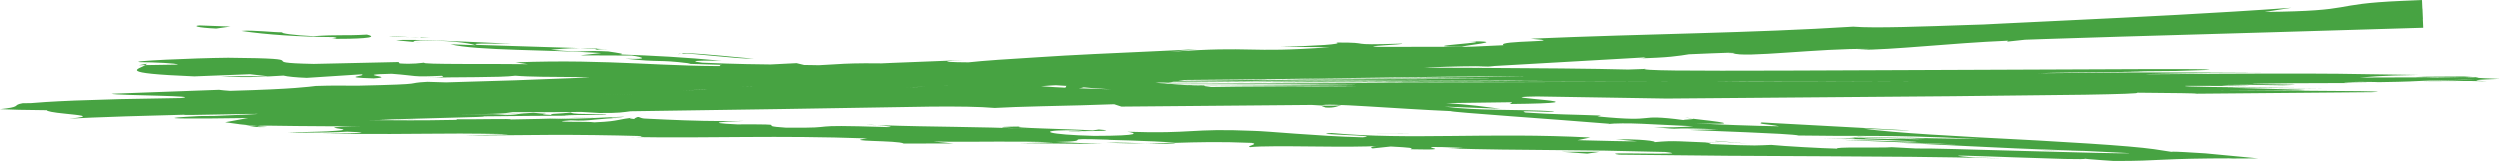 <?xml version="1.0" encoding="utf-8"?>
<!-- Generator: Adobe Illustrator 16.0.0, SVG Export Plug-In . SVG Version: 6.00 Build 0)  -->
<!DOCTYPE svg PUBLIC "-//W3C//DTD SVG 1.1//EN" "http://www.w3.org/Graphics/SVG/1.1/DTD/svg11.dtd">
<svg version="1.1" id="Camada_1" xmlns="http://www.w3.org/2000/svg" xmlns:xlink="http://www.w3.org/1999/xlink" x="0px" y="0px"
	 width="288.523px" height="18.575px" viewBox="0 0 288.523 18.575" enable-background="new 0 0 288.523 18.575"
	 xml:space="preserve">
<g>
	<path fill="#47a342" d="M23.057,2.936c-0.828,0.035-0.375,0.259,1.896,0.36l1.632-0.231L23.057,2.936z"/>
	<path fill="#47a342" d="M38.286,4.49c2.677,0.004,5.772-0.087,4.063-0.497c-2.662,0.154-3.293-0.018-6.163,0.185
		c-2.273-0.102-3.957-0.351-3.566-0.449c-0.808,0.035-3.522-0.29-4.757-0.158c2.938,0.438,6.681,0.68,10.604,0.71
		C39.3,4.404,38.48,4.44,38.286,4.49z"/>
	<path fill="#47a342" d="M239.151,17.407l0.726,0.006C239.2,17.393,239.015,17.394,239.151,17.407z"/>
	<path fill="#47a342" d="M123.379,15.184c1.05,0.011,1.487-0.016,1.541-0.043C123.946,15.145,123.146,15.15,123.379,15.184z"/>
	<path fill="#47a342" d="M99.877,14.401c0.504,0.018,0.928,0.031,1.386,0.047C100.734,14.409,100.202,14.381,99.877,14.401z"/>
	<path fill="#47a342" d="M239.151,17.407c-0.089-0.001-0.179-0.002-0.066,0.006l-6.421-0.211c4.127,0.174,4.72,0.168,6.588,0.217
		L239.151,17.407z"/>
	<path fill="#47a342" d="M68.927,5.582c-0.77-0.032-1.411-0.041-2-0.036c0.632,0.026,1.244,0.053,1.875,0.08
		C68.838,5.61,68.868,5.597,68.927,5.582z"/>
	<path fill="#47a342" d="M193.837,14.879l-0.615-0.039c-0.488,0.019-0.948,0.035-1.385,0.051L193.837,14.879z"/>
	<path fill="#47a342" d="M152.988,12.407c1.051,0.077,1.434-0.181,1.845-0.277c-0.603,0.078-1.382,0.086-2.307,0.051
		C152.507,12.232,152.64,12.305,152.988,12.407z"/>
	<path fill="#47a342" d="M79.28,7.362L77.969,7.32C78.311,7.331,78.884,7.35,79.28,7.362z"/>
	<path fill="#47a342" d="M210.336,15.958c-0.545-0.013-1.56-0.037-2.656-0.063C207.894,15.899,208.753,15.92,210.336,15.958z"/>
	<path fill="#47a342" d="M70.016,9.217C70.054,9.196,70,9.184,70.012,9.166C69.742,9.193,69.658,9.213,70.016,9.217z"/>
	<path fill="#47a342" d="M16.016,7.527l0.749-0.012c0.08-0.053,0.163-0.104,0.164-0.156L16.016,7.527z"/>
	<path fill="#47a342" d="M71.627,13.54c-0.012,0.002-0.018,0.002-0.028,0.004C72.104,13.521,71.952,13.524,71.627,13.54z"/>
	<path fill="#47a342" d="M169.311,4.775c4.48,0.074-7.266,0.608-0.521,0.622C168.157,5.313,174.89,4.719,169.311,4.775z"/>
	<path fill="#47a342" d="M70.129,5.692c0.627,0.038,1.267,0.077,1.907,0.115C71.169,5.745,70.583,5.71,70.129,5.692z"/>
	<path fill="#47a342" d="M168.789,5.397V5.4l0.695-0.001C169.197,5.398,169.035,5.398,168.789,5.397z"/>
	<path fill="#47a342" d="M94.321,11.936c-0.207-0.04-0.604-0.059-1.017-0.073C93.339,11.89,93.569,11.913,94.321,11.936z"/>
	<path fill="#47a342" d="M52.728,13.772c-0.012,0,0.103-0.036,0.114-0.035C52.486,13.756,52.553,13.767,52.728,13.772z"/>
	<path fill="#47a342" d="M132.605,9.651c0.994-0.028,1.333-0.006,2.688-0.11c-0.126-0.004-0.251-0.008-0.413-0.014
		C134.39,9.59,133.738,9.64,132.605,9.651z"/>
	<path fill="#47a342" d="M172.477,7.684c-0.214-0.006-0.493-0.014-0.739-0.02c-0.395,0.023-0.854,0.052-1.263,0.077L172.477,7.684z"
		/>
	<path fill="#47a342" d="M128.173,9.401c5.979-0.086,9.729-0.141,12.683-0.183c-2.257,0.029-7.791,0.101-11.306,0.146
		C127.338,9.393,126.745,9.402,128.173,9.401z"/>
	<path fill="#47a342" d="M68.938,5.74c0.237-0.056,0.58-0.07,1.191-0.048c-0.457-0.022-0.898-0.045-1.326-0.066
		C68.685,5.66,68.657,5.698,68.938,5.74z"/>
	<path fill="#47a342" d="M134.117,7.356l6.338-0.271C138.684,7.161,136.38,7.26,134.117,7.356z"/>
	<path fill="#47a342" d="M104.611,10.187l0.229-0.036C104.833,10.144,104.788,10.152,104.611,10.187z"/>
	<path fill="#47a342" d="M159.251,6.117c1.136,0.043,2.336,0.042,3.577,0.019c0.261-0.035,0.559-0.067,0.73-0.108L159.251,6.117z"/>
	<path fill="#47a342" d="M141.003,9.217c-0.145,0.002-0.147,0.002-0.147,0.002S140.859,9.219,141.003,9.217z"/>
	<path fill="#47a342" d="M105.611,9.689c22.433-0.65,11.815-0.343,16.639-0.482c1.431-0.019,1.775-0.013,1.29,0.009
		c-2.148,0.063-2.982,0.088-3.391,0.1c-2.335,0.062,0.236-0.006-10.748,0.282c3.583-0.074,6.752-0.14,9.693-0.2
		c2.804-0.044,5.387-0.085,7.934-0.126c-2.063,0.042-0.075,0.002-6.253,0.125c6.43-0.111,7.979-0.106,9.779-0.109
		c5.334-0.05,10.807-0.101,14.891-0.138c-2.516,0.038-3.785,0.057-4.441,0.067c21.34-0.302,20.562-0.291,25.835-0.365
		c2.776-0.018,5.354-0.034,7.498-0.048c2.304-0.015,2.842-0.008-3.475,0.078c-6.946,0.068-7.541,0.074-10.812,0.106l7.612-0.063
		c-11.604,0.129-21.572,0.239-22.729,0.252c3.602-0.028,7.4-0.059,11.172-0.089c4.01-0.026,7.989-0.053,11.698-0.077
		c3.091-0.016,4.889-0.016,3.742,0.011c-21.104,0.224-12.373,0.046-27.981,0.262c1.52-0.032,3.036-0.065,2.219-0.07l2.542-0.033
		c-0.813,0.011-1.568,0.021-2.034,0.027c-9.182,0.117-9.657,0.123-10.874,0.139c-1.438,0.017-1.248,0.012-1.313,0.01
		c-6.003,0.072-2.038,0.024-13.55,0.164c-0.544,0.007-1.445,0.018-2.424,0.03c-1.099,0.019-1.014,0.021-0.212,0.015
		c1.438-0.012,2.642-0.022,3.843-0.032c1.279-0.01,2.558-0.02,4.087-0.03c0.928-0.005,1.204-0.002-0.075,0.016
		c35.014-0.311-2.479,0.022,32.534-0.289c7.351-0.044,7.896-0.03,4.473,0.008c-7.728,0.07-13.008,0.118-17.813,0.162
		c-5.63,0.046-10.684,0.087-17.468,0.143c-3.082,0.026-2.222,0.021,7.368-0.04c11.478-0.072,19.525-0.123,32.491-0.205
		c2.671-0.014,5.849-0.029,9.979-0.05c1.534-0.004,0.928,0.009-3.188,0.043L140.376,9.49c13.99-0.068,17.992-0.088,22.167-0.107
		c3.269-0.016,6.592-0.031,11.965-0.057c2.14-0.007,1.859,0.004-3.201,0.04c-4.909,0.021-13.944,0.058-17.918,0.074
		c-6.38,0.041-8.401,0.054-7.627,0.052c3.892-0.018,6.414-0.03,8.729-0.041c5.113-0.022,9.232-0.04,22.444-0.099l-32.209,0.163
		c14.941-0.03,31.384-0.063,47.936-0.096l0.084,0.001c-1.245,0.004-2.861,0.009-4.93,0.016c-10.318,0.034-2.031,0.007-26.99,0.089
		c-0.083,0.001-1.542,0.006-3.367,0.013c7.8-0.01,3.896,0.027-3.769,0.063c-9.985,0.031-19.89,0.062-28.99,0.091l24.765-0.008
		c-9.461,0.007-6.305,0.005-16.555,0.012c-5.207,0.008-1.237,0.006,5.14,0.004c4.691-0.002-0.935,0,19.829-0.005
		c-16.938,0.009-11.359,0.006-22.11,0.011c3.632,0.009,8.032,0.018,12.83,0.028c2.273,0.017,4.735,0.033,7.208,0.051
		c2.175,0.037-1.749,0.078-13.31,0.062l-5.002-0.026c-2.247-0.001-1.487,0.008,0.592,0.021c3.339,0.021,6.14,0.037,8.833,0.055
		c2.725,0.02,5.34,0.038,8.277,0.061c1.754,0.017,2.024,0.028-0.358,0.027c-0.923-0.002-2.036-0.005-3.231-0.008l-2.431-0.021
		c-2.038,0.012-4.13,0.023-6.219,0.037c-1.273,0.018-2.545,0.034-3.779,0.051c-1.934,0.006-3.809,0.011-5.573,0.016
		c-2.358-0.012-5.273-0.041-8.621-0.111c5.313,0.146,2.758,0.131,1.37,0.121c-1.477-0.008-2.107-0.006,1.883,0.24
		c-1.921-0.063-3.225-0.104-4.268-0.137c-0.875-0.045-1.532-0.079-2.271-0.117c-0.431-0.028-0.906-0.061-1.605-0.106
		c-0.465-0.036-0.885-0.075-1.057-0.122c-0.032-0.006-0.018,0.014-0.057,0.049c-0.603,0.054-1.17,0.104-1.76,0.155
		c-1.268,0.118-2.628,0.249-4.578,0.304l-0.099-0.308l-5.29,0.388c0,0-0.706-0.084-1.411-0.166
		c-0.177-0.021-0.354-0.043-0.519-0.063c-0.083-0.01-0.162-0.02-0.238-0.027c-0.069-0.01-0.025-0.02-0.04-0.027
		c-0.004-0.034,0.014-0.059,0.014-0.059s0.007,0.021-0.052,0.04c-0.052,0.021-0.168,0.042-0.168,0.042
		c0.001,0.01-0.047,0.044-0.052,0.088c-0.014,0.043,0.013,0.096-0.061,0.141c-0.373,0.039-0.861,0.05-1.179,0.037
		c-0.323-0.012-0.462-0.047-0.313-0.094c0.236-0.094,1.839-0.242,2.862-0.332c0,0-0.544,0.07-1.878,0.152
		c-1.65,0.085-3.301,0.17-3.301,0.17c0.409-0.023,3.242-0.184,5.501-0.313c-1.487,0.097-2.029,0.123-1.765,0.107
		c1.467-0.081,1.848-0.104,2.192-0.122c0.439-0.022,0.804-0.042,2.422-0.129c0.396-0.019,0.276-0.004-1.454,0.091
		c-4.65,0.23-5.68,0.281-6.527,0.324c3.516-0.188,5.089-0.24,4.073-0.197c-0.859,0.022-1.691,0.047-2.463,0.068l8.459-0.314
		c0.465-0.033-1.043,0.011-3.371,0.07c-2.062,0.047-4.181,0.096-6.313,0.145c-21.427,0.625-12.029,0.352-29.542,0.861l18.703-0.553
		c-13.935,0.398,6.084-0.174-22.438,0.643c23.895-0.689,14.81-0.429,28.542-0.824l-8.331,0.215
		c4.419-0.122,12.744-0.354,17.455-0.484c-6.502,0.182-1.809,0.042,2.182-0.068c3.898-0.111,7.104-0.194-5.396,0.133l6.77-0.18
		c-0.487,0.01-0.923,0.02-1.173,0.024c-1.297,0.026-2.325,0.047-3.324,0.067c-1.208,0.022-2.146,0.037-1.95,0.023
		c-1.248,0.026-14.143,0.299-24.398,0.514c6.673-0.176,14.081-0.371,22.122-0.584c-20.172,0.263-6.285,0.082-15.372,0.199
		c0.691-0.012,6.604-0.117,10.968-0.195c3.854-0.052,1.811-0.024,7.028-0.095c0.072-0.007,0.146-0.013,0.114-0.015
		c0.448-0.035,0.726-0.061,0.646-0.092c-0.029-0.033-0.528-0.066-0.412-0.167c-2.915,0.01-4.863,0.041-6.54,0.02
		c0.128-0.026,1.501-0.054,3.032-0.066c2.912,0.001,3.942,0.002,4.468,0.002l0.321,0.014c-0.651-0.07,1.344-0.15,3.608-0.195
		c2.313-0.048,4.86-0.06,6.6-0.044c1.186,0.02,2.342,0.037,3.415,0.055l0.466-0.012c0.425-0.017,0.844-0.032,1.258-0.049
		c0.828-0.038,1.637-0.076,2.424-0.112c1.573-0.083,3.057-0.183,4.43-0.303l-0.615,0.051l11.397-0.728
		c5.25-0.162-3.141,0.316,0.75,0.322c12.289-0.911,19.445-0.703,29.569-1.387c7.874,0.446,27.834-1.148,38.44-1.083l-0.618-0.153
		c2.73-0.282,3.314-0.028,5.334-0.067c-0.293-0.127-2.977-0.043-1.278-0.206c22.433-1.091,46.279-1.591,69.334-2.323
		c-0.048-1.081-0.097-2.162-0.143-3.2c-0.775,0.033-1.538,0.065-2.299,0.097c-8.689,0.381-4.885,1.163-15.859,1.278l3.094-0.482
		c-17.517,1.26-35.856,1.753-53.004,2.936c1.019-0.127,1.043-0.228,2.718-0.309c-1.818-0.03-5.17,0.132-8.074,0.326
		c-1.451,0.098-2.791,0.203-3.771,0.297c-0.98,0.094-1.602,0.175-1.614,0.225c-2.674,0.109-0.628-0.146-2.279-0.164
		c-3.645,0.037-9.113,0.756-11.059,0.612c-0.33-0.022,1.019-0.128,1.683-0.18c-2.363,0.233-11.042,0.515-8.759,0.68
		c-6.45,0.186-12.32,0.73-17.466,0.82c-3.336,0.475-11.037,0.395-12.079,0.885c0.438-0.475-11.313,0.192-15.377,0.605
		c1.356-0.204-3.549,0.033-1.962-0.235c-4.646,0.236-8.904,0.529-8.082,0.722C116.739,8,108.136,9.402,103.279,8.947
		c-6.898,0.446-13.542,0.876-20.01,1.296c-3.33,0.202-6.616,0.401-9.867,0.601c-4.78,0.267-9.512,0.53-14.209,0.791
		c-1.125-0.171,4.597-0.464,10.099-0.748c1.381-0.073,2.749-0.146,4.018-0.214c0.888-0.057,1.707-0.108,2.396-0.153
		c1.176-0.093,1.902-0.192,1.764-0.304c-7.991,0.515-14.444,0.93-20.775,1.337c-6.344,0.416-11.709,0.759-19.597,1.136
		c-0.438,0.046-0.984,0.104-1.549,0.163c-1.087,0.082-1.452,0.047-1.778-0.021c-0.309-0.068-0.608-0.17-1.047-0.213
		c-0.217,0.276-1.563,0.526-2.853,0.771c-1.324,0.244-2.62,0.482-3.89,0.718c1.07,0.158,2.149,0.312,3.792,0.435
		c-0.262,0.011-0.949-0.031-1.446-0.078c0.809,0.099,1.113,0.268,2.524,0.183l-1.176-0.077c0.122-0.063,0.517-0.074,1.286-0.07
		c0.674,0.01,1.906,0.024,3.262,0.043c2.671,0.035,6.437,0.049,7.515,0.01c-1.938,0.048-2.704,0.085-3.014,0.128
		c-0.298,0.041-0.096,0.086,0.193,0.132c0.581,0.093,1.544,0.191-0.65,0.311c-0.134,0.024-0.641,0.047-1.43,0.07
		c-0.44,0.012-1.611,0.044-3.603,0.098c0.35,0.01,0.724,0.02,1.065,0.026c2.405-0.007,4.758-0.043,5.772-0.123
		c1.25,0.042,1.888,0.083,1.565,0.122c-0.33,0.038-1.604,0.075-4.383,0.104c6.996,0.068,9.748,0.035,12.155,0.011
		c2.4-0.025,4.367-0.044,9.314,0.047c-0.67,0.087-2.999,0.084-5.054,0.164c3.147-0.024,6.304-0.05,9.981-0.078
		c3.243-0.005,6.43,0.024,10.531,0.14c-0.515,0.051,0.483,0.146-2.122,0.1c1.482,0.016,2.909,0.031,4.298,0.046
		c1.142,0,2.249-0.001,3.338-0.001c2.181-0.014,4.284-0.027,6.418-0.041c4.269-0.026,8.654-0.021,13.991,0.165
		c-3.157,0.376,3.631,0.207,4.19,0.59l5.745-0.009l-2.304-0.223c5.031,0.096,9.48-0.098,13.803,0.103l-3.739,0.087l9.427,0.097
		l-5.332-0.235c5.093-0.103-0.537-0.481,6.157-0.26c-1.361,0.014,5.031,0.094,7.648,0.36c0,0-0.017,0.001-0.018,0.001
		c2.491-0.075,5.053-0.154,8.771,0.004c0.963,0.137-0.786,0.398-0.158,0.49c2.46-0.27,11.782,0.122,14.896-0.155
		c-1.038,0.062-1.096,0.255-0.755,0.302l2.064-0.218c2.329,0.123,2.669,0.168,2.288,0.317c7.007,0.171-2.22-0.514,6.097-0.161
		c-0.653,0.009-0.342,0.053-1.703,0.065c4.177,0.129,8.213,0.16,12.165,0.191c1.977,0.021,3.93,0.041,5.87,0.063
		c2.343,0.052,4.669,0.104,6.987,0.156c0.979,0.11,0.98,0.163,0.375,0.184c-0.6,0.021-1.768,0.01-2.929-0.004
		c-0.584-0.006-1.164-0.012-1.678-0.017c-0.492,0.001-0.921,0.003-1.224,0.003c-0.441,0.017-0.519,0.057,0.13,0.146
		c4.106,0.041,8.289,0.083,12.498,0.125c3.717,0.02,7.458,0.038,11.185,0.057c3.379,0.022,6.744,0.044,10.062,0.066
		c3.324,0.033,6.714,0.087,10.708,0.18l-3.451-0.104c-4.189-0.338-0.874-0.215,4.499-0.02c1.838,0.059,3.856,0.123,5.917,0.189
		c1.582,0.035,2.492,0.029,2.324-0.04c-0.274,0.041,4.311,0.343,3.399,0.271c2.8,0.012,4.054-0.076,5.812-0.152
		c1.722-0.08,3.972-0.146,7.878-0.149l-0.563,0.024c0.979-0.006,2.169-0.012,3.46-0.02c-2.055-0.195-4.363-0.416-6.095-0.58
		c-1.677-0.091-3.444-0.238-3.93-0.177c-0.668-0.103-1.327-0.204-1.979-0.304c-0.753-0.103-1.703-0.207-2.962-0.314
		c-1.253-0.109-2.813-0.223-4.617-0.339c-1.985-0.12-3.953-0.239-5.903-0.356c-4.804-0.248-9.005-0.468-12.318-0.681
		c-3.341-0.214-5.794-0.42-7.801-0.682c1.338,0.063,2.933,0.137,3.928,0.183c1.217,0.045,1.979,0.063,1.092,0.008l-16.716-0.906
		c-0.264,0.101-0.093,0.146,0.354,0.201c0.431,0.057,1.172,0.123,1.664,0.244c-1.477-0.021-3.263-0.072-4.963-0.134
		c-1.708-0.062-3.339-0.136-4.721-0.221c2.924,0.104,3.707,0.06,3.195-0.063c-0.477-0.119-2.279-0.316-3.459-0.455
		c0.177,0.082-1.055,0.086-1.092,0.154c-1.336-0.186-2.347-0.271-2.977-0.289c-0.646-0.02-0.987,0.021-1.385,0.063
		c-0.807,0.084-1.757,0.176-5.563-0.197l0.419-0.096c-2.903-0.117-5.585-0.123-8.711-0.351c-1.278-0.348,3.095,0.065,3.308-0.142
		c-4.393-0.256-8.696-0.029-12.656-0.541c1.869,0.072,4.555,0.175,6.424,0.246c-4.31-0.58-4.815-0.531-8.029-0.779l0.315,0.025
		l-7.428-0.601l1.89,0.201c-5.539,0.356-11.2-0.563-18.631-0.563c7.222,0.013,1.203-0.178,1.774-0.444
		c-1.886-0.201-4.755-0.474-3.931-0.507c-3.514,0.026-5.829-0.553-10.791-0.501c-0.214-0.111-3.742-0.241-2.938-0.437
		c-4.555-0.204,1.064,0.235,0.676,0.334c-7.033-0.101-16.46-1.421-26.574-1.587c-8.711-0.35-10.339-0.12-18.42-0.455
		c-2.716-0.324,2.252-0.217,2.252-0.217c-4.386-0.415-7.694-0.593-11.843-0.736c0.844-0.033-0.015-0.159-1.271-0.346
		c-3.324-0.18-2.244,0.217-6.617-0.197c0.758-0.063,1.732-0.177,3.343-0.186c-3.924-0.123-7.801-0.245-11.862-0.372
		C54,4.938,57.529,5.067,58.964,5.045C54.402,4.84,47.148,4.47,45.724,4.651l2.919,0.276c-1.663-0.09-0.842-0.283,0.387-0.257
		c3.919,0.03,5.628,0.44,5.843,0.552L51.98,5.107c2.932,0.754,11.604,0.624,17.414,1.016l-2.448,0.266l5.983,0.023
		c1.26,0.187,2.114,0.473-0.76,0.357c4.154,0.462,3.698,0.08,7.265,0.529c0.394,0.061,0.212,0.069-0.154,0.063l4.079,0.127
		c-0.803,0.038,0.659,0.335-1.838,0.121c7.293,0.69,11.806,0.416,14.536,0.9l-0.612-0.012c10.149,0.485,0.999-0.245,8.629-0.133
		l5.07,1.067l1.017-0.243c1.046,0.076,3.113,0.227,2.724,0.325c3.906,0.031-0.656-0.174,1.616-0.231
		c5.018,0.59,13.892,0.729,14.995,1.283c1.821-0.12-4.805-0.477,0.582-0.307c1.501,0.617,6.221,0.295,10.805,0.818
		c-1.43,0.182-5.778-0.229-1.19,0.295c2.805-0.283,8.95,0.652,12.836,0.806c0.205-0.353,8.447,0.37,14.965,0.649
		c-0.42,0.098,12.238,0.957,18.287,1.461l-0.183,0.051c0.149-0.037,0.377-0.063,0.671-0.077c0.268-0.007,0.592-0.017,0.965-0.024
		c0.579-0.011,1.373,0.01,2.266,0.047c1.864,0.09,4.074,0.197,5.938,0.288c-1.585,0.122-2.757,0.138-4.56,0.124l2.347,0.143
		c1.396-0.03,2.751-0.01,5.075,0.093l-3.369,0.065c2.167,0.088,4.35,0.176,6.688,0.27c1.232,0.059,2.508,0.12,3.842,0.184
		c1.112,0.065,1.973,0.135,2.104,0.188c0.729,0.007,1.766,0.017,4.257,0.041c1.445,0.002,3.209,0.005,4.195,0.006
		c2.901,0.012,6.13,0.054,12.5,0.36c-2.74-0.029-7.968-0.115-10.953-0.242c0.668,0.027,1.982,0.082,3.414,0.142
		c0.711,0.034,1.247,0.067,1.179,0.086c-1.403-0.047-2.81-0.094-3.299-0.122l-4.628-0.135c0.068,0.025,0.332,0.046,0.73,0.063
		c1.63,0.076,5.467,0.129,6.924,0.236c-4.877-0.104-1.914,0.022-6.217-0.086c-0.479-0.02-0.36-0.033-0.483-0.054
		c-0.117-0.021-0.476-0.048-1.743-0.088c0.636,0.058,0.834,0.106,0.354,0.131c-0.471,0.022-1.633,0.019-3.455-0.021
		c3.047,0.075,7.47,0.194,9.787,0.313c2.205,0.129,0.66,0.093-1.59,0.026c-2.258-0.063-5.091-0.15-5.959-0.153
		c1.017,0.044,2.851,0.121,4.451,0.188c4.423,0.166,7.864,0.297,8.491,0.319c1.07,0.067-3.858-0.099-6.541-0.185
		c1.654,0.08,5.514,0.271,8.494,0.418c2.238,0.104,4.146,0.193,5.147,0.242c4.013,0.154,1.726,0.065,7.354,0.283l0.347,0.002
		c0.274,0.012,0.597,0.027,0.935,0.043c-0.02,0,0,0-0.02,0h0.02c1.482,0.072,2.977,0.146,4.489,0.221
		c0.032,0.021-0.366,0.024-1.061,0.019c-0.942-0.017-1.892-0.034-2.843-0.051c-2.728-0.071-5.471-0.144-8.208-0.215
		c-2.644-0.073-5.281-0.146-7.891-0.218c-2.206-0.057-3.815-0.088-4.603-0.071l-2.824-0.149c-0.363,0.055-2.483,0.031-4.026,0.037
		c-1.417,0.003-2.453,0.027-2.26,0.131c-0.727-0.014-2.373-0.088-3.91-0.175c-1.551-0.087-2.997-0.188-3.709-0.259
		c-0.851,0.021-1.067,0.064-1.909,0.066c-0.813,0.002-2.379-0.039-5.322-0.174c0.646-0.074-0.096-0.126-0.309-0.143
		c-0.235-0.018-0.124-0.004,1.838,0.044c-2.144-0.093-3.458-0.147-4.813-0.206c-1.119-0.036-1.648-0.018-2.935,0.095
		c0.087-0.125-0.922-0.223-1.777-0.276c-0.446-0.026-0.897-0.043-1.321-0.051c-0.513,0.002-1.005,0.004-1.373,0.006
		c0,0,0.212,0.015,0.526,0.037c0.196,0.021,0.459,0.047,0.722,0.074c0.619,0.057,1.238,0.112,1.238,0.112
		c-0.435-0.001-0.855-0.003-1.268-0.005c-0.532-0.01-1.054-0.018-1.564-0.026c-1.382-0.032-2.722-0.065-4.072-0.098l1.468-0.308
		c-11.638-0.611-21.013,0.315-29.863-0.52c-3.084,0.178,6.322,0.275,3.563,0.499c-5.354-0.14-10.927-0.718-12.604-0.747
		c-7.333-0.314-6.854,0.364-14.53,0.102c0.98,0.137,1.902,0.471-3.838,0.479c-5.358-0.14-6.579-0.615-3.194-0.649
		c1.286,0.014,1.906,0.063,1.852,0.102c1.731-0.014,4.006-0.023,1.886-0.189l-0.697,0.106c-2.656-0.169-10.03-0.287-8.297-0.451
		c-4.051,0.042-1.733,0.164,1.266,0.278c-6.872-0.293-10.741-0.195-17.813-0.438c1.122,0.086,2.156,0.243,1.037,0.223
		c-10.376-0.332-4.573,0.145-11.607,0.07c-3.991-0.252,1.439-0.406-5.642-0.38c-4.322-0.2-0.91-0.332,0.811-0.397
		c-3.228,0.058-6.239-0.033-8.905-0.152c-0.666-0.031-1.312-0.063-1.933-0.092l-0.461-0.023l-0.227-0.012
		c-0.08-0.004-0.049-0.006-0.079-0.01l-0.162-0.031c-0.193-0.042-0.281-0.075-0.381-0.087c0,0,0.156-0.021,0.312-0.044
		c0.134-0.021,0.212-0.043,0.212-0.043c-0.212,0.054-0.47,0.047-0.646,0.043c0,0.001-0.175,0.057-0.271,0.113
		c-0.104,0.059-0.13,0.116-0.13,0.116c-0.399-0.049-0.762-0.056-0.264-0.146c-0.574,0.066-1.07,0.156-1.55,0.255
		c-0.524,0.097-1.01,0.2-2.792,0.274c-0.324-0.065-1.57-0.056-2.646-0.065c-1.049-0.011-1.792-0.04-0.084-0.168
		c0.602,0.038,1.15,0.041,1.571,0.022c0.429-0.019,0.781-0.057,1.198-0.099c0.803-0.084,1.993-0.183,2.919-0.19
		c-0.587,0.027-1.04,0.019-0.983-0.022c0.328-0.021,0.476-0.028,1.068-0.063c0.611-0.078,0.602-0.076-0.149-0.045
		c-1.447,0.064-2.154,0.096-3.429,0.151c-1.618,0.065-3.479,0.119-4.603,0.097c1.782-0.07,1.404-0.056,4.021-0.158
		c0.885-0.041,1.318-0.063,0.813-0.055c0.458,0.012-5.032,0.206-9.401,0.266c0.303-0.063-0.766-0.058-2.301-0.043
		c-1.497,0.015-3.352,0.037-3.853,0.021c-0.037-0.001-0.021,0.063,0.017,0.065c-2.462,0.045-4.016,0.056-5.433,0.054
		c-1.27-0.007-2.87-0.015-4.732-0.024c3.846-0.068,4.811-0.01,5.715-0.055c-2.793,0.029-4.084,0.025-4.426,0.006
		c2.5-0.068,5.192-0.145,8.036-0.225c2.746-0.07,4.512-0.118,3.796-0.161c5.038-0.048,5.232-0.05,5.544-0.052
		c0.3-0.002,0.213-0.002,4.49-0.027c-1.188-0.029-0.273-0.061,0.804-0.072c0.998-0.008,1.866-0.015,3.078-0.023
		c0.382-0.008,0.461-0.021,0.238-0.055c-2.142-0.041-2.469-0.047-3.059-0.058c-0.471-0.021-0.752-0.052-0.941-0.158
		c-0.528,0.058-1.057,0.116-2.066,0.166c-0.167,0.043-0.234,0.081-0.201,0.113c-0.785-0.038-1.347-0.087-0.541-0.126
		c-0.592-0.036-1.088-0.076-1.488-0.121c-0.474,0.021-0.841,0.049-1.122,0.074c-0.96,0.087-0.756,0.158-2.104,0.193
		c-0.954-0.051-1.016-0.08-1.544-0.089c-0.449,0.002-1.19,0.005-3.769,0.019c3.704-0.047,4.669-0.092,5.322-0.16
		c0.506-0.055,0.778-0.122,1.543-0.188c0.743-0.065,1.989-0.13,3.855-0.146l5.428,0.323c1.284,0.004,1.844-0.011,2.324-0.049
		c0.468-0.035,0.847-0.097,1.434-0.171c0.333-0.038,0.671-0.077,1.021-0.116l0.304-0.031c0.249-0.018,0.5-0.034,0.753-0.051
		c0.52-0.035,1.049-0.068,1.589-0.104c2.158-0.134,4.485-0.257,7.074-0.347l-3.331,0.062c1.377-0.303,6.388-0.348,9.734-0.608
		c-0.303,0.213,1.797,0.183,3.232,0.233c-0.182-0.138,7.575-0.36,8.495-0.8l4.631,0.031c8.361-0.305,9.509-1.031,17.544-1.36
		c-2.409,0.334,1.248,0.294-4.124,0.712c2.683-0.13,5.096-0.213,5.13-0.352c1.573,0.046,7.425-0.633,9.898-0.566
		c1.126-0.143,1.486-0.367,4.496-0.499c0.331,0.023-0.007,0.098-0.007,0.098c0.007-0.098,4.707-0.365,2.064-0.453
		c8.29,0.208,23.086-1.184,30.304-1.009c5.853-0.335,12.899-0.738,18.211-1.042c-0.339,0.075-0.013,0.099-1.02,0.128
		c7.338-0.178,4.479-0.788,12.827-0.994c4.277,0.108-4.419,0.391-1.756,0.38c1.188,0.592,10.06-0.585,15.689-0.482l-1.356,0.105
		c4.301,0.009,10.455-0.762,17.467-1.062c0,0-0.338,0.074-0.037,0.101c4.777-0.567,13.847-1.124,20.585-1.549
		c-2.087,0.357-3.057,0.286-1.764,0.48c3.021-0.186-0.906-0.37,5.122-0.74c1.97,0.042,6.328-0.051,6.919,0.196l-5.69,0.295
		c2.933,0.213,7.366-0.375,10.366-0.461l-0.375,0.175c6.574-0.362,8.249-0.678,12.702-0.998l-0.053-1.194
		c-1.443,0.09-3.189,0.177-5.497,0.261l0.974,0.08c-5.108,0.591-4.305-0.05-9.405,0.44l-1.563-0.333
		c-3.377,0.228-11.829,0.847-17.892,1.159c3.425-0.427,10.515-0.855,14.898-1.202c-3.354,0.129-11.391,0.477-13.13,0.74
		c1.351-0.091,3.048-0.255,4.386-0.246c-4.102,0.472-9.506,0.837-16.186,1.093c1.154-0.812-17.417,0.492-22.286,0.089
		c-11.806,0.748-23.444,0.802-37.209,1.389c4.905,0.403-4.018,0.175-3.148,0.753c-3.205,0.165-4.429,0.203-4.717,0.175l-9.729,0.018
		c-2.312-0.088,3.043-0.255,2.742-0.38c-7.021,0.229-2.954-0.144-7.605-0.123c0.961,0.181-2.43,0.409-6.435,0.483l5.646,0.06
		c-9.798,0.711-8.5-0.179-18.377,0.532l3.119-0.315c-2.534,0.156-7.215,0.34-11.881,0.569c-2.333,0.115-4.661,0.241-6.718,0.383
		c-1.58,0.102-3.056,0.196-4.376,0.282c-1.415,0.1-2.572,0.197-3.41,0.291c-1.589-0.008-4.38-0.065-0.505-0.262
		c-5.496,0.197-11.243,0.447-16.617,0.699c-5.004,0.25-10.075,0.5-15.017,0.744c-4.608,0.219-9.096,0.432-13.278,0.63
		c-4.429,0.187-9.066,0.35-14.873,0.502l-2.15-0.064c-1.458,0.078-1.362,0.146-1.889,0.212c-0.551,0.067-1.693,0.135-6.207,0.236
		c-1.553,0-2.687-0.043-4.789,0.03c-0.324,0.039-1.026,0.132-2.412,0.234c-1.414,0.104-3.509,0.217-7.487,0.329
		c0,0-0.352-0.028-0.704-0.056c-0.286-0.031-0.571-0.063-0.571-0.063c-4.536,0.166-8.656,0.317-12.413,0.455
		c0.185,0.108,3.275,0.164,5.517,0.229c2.313,0.065,3.789,0.14,2.505,0.264c-0.499,0.011-2.79,0.052-7.068,0.127
		c-1.322,0.042-3.152,0.101-5.188,0.164c-2.781,0.112-4.226,0.226-5.098,0.3l-0.9,0.006c-0.747,0.133-0.641,0.244-0.849,0.353
		C1.604,12.375,1.142,12.482,0,12.6c1.147,0.061,3.027,0.095,5.409,0.119c-0.046,0.109,0.696,0.264,2.14,0.404
		c0.683,0.073,1.5,0.146,1.861,0.23c0.345,0.087,0.218,0.188-1.431,0.34c1.137-0.07,3.786-0.173,6.542-0.265
		c1.458-0.041,4.159-0.116,6.86-0.192c-0.933,0.077,2.382,0.002,4.504-0.037c4.273-0.09,6.313-0.113-1.137,0.18l-1.717,0.014
		c-4.948,0.259-2.938,0.307,1.396,0.277c5.033-0.059,10.729-0.125,15.721-0.184l14.445-0.703c0.642,0.185,6.261,0.194,13.165,0.131
		c7.363-0.107,15.026-0.222,22.343-0.328c6.27-0.104,12.241-0.2,17.36-0.283c3.063-0.027,5.618,0.005,7.332,0.156
		c0.756-0.035,1.558-0.07,2.381-0.107c1.009-0.029,2.044-0.061,3.079-0.09c3.048-0.069,6.009-0.139,8.329-0.232l0.84,0.273
		c8.415-0.074,14.724-0.131,21.528-0.189c6.529-0.088,13.535-0.183,23.519-0.316c0,0,0.016,0.051-0.055,0.103
		c-0.063,0.052-0.211,0.104-0.211,0.104c3.175-0.034,4.725-0.103,5.179-0.184c0.464-0.082-0.143-0.178-1.019-0.271
		c-0.871-0.094-2.011-0.186-2.507-0.26c-0.486-0.074-0.353-0.131,1.54-0.158l14.949,0.242c10.995-0.09,22.059-0.181,33.087-0.271
		c5.066-0.058,10.125-0.114,15.165-0.171c3.964-0.067,6.477-0.146,6.021-0.236c2.926,0.026,8.706,0.078,6.341,0.124
		c4.686-0.041,12.941-0.114,20.76-0.183c1.063-0.036,1.078-0.076-1.313-0.117c-11.228-0.085-12.253-0.093-16.144-0.122
		c0.489,0,3.575,0.007,8.905,0.019c1.247-0.014,1.003-0.041,0.089-0.074c-2.705-0.073-5.963-0.161-8.219-0.223l11.381,0.077
		c-6.173-0.075-9.362-0.114-13.155-0.159c-2.421-0.039-3.322-0.072-3.017-0.129c3.409,0.006,4.143,0.008,4.667,0.008
		c1.396,0.011,2.133,0.023,0.317,0.032c3.938-0.024,2.085-0.052,0.617-0.079c-0.752-0.015-1.44-0.029-1.39-0.043
		c0.023-0.009,0.232-0.016,0.697-0.022c0.629-0.007,1.354-0.015,2.204-0.023l4.072,0.063c1.648-0.037,1.685-0.059,0.866-0.079
		c-1.317-0.023-2.213-0.04-4.301-0.077c-0.336-0.03,2.008-0.062,4.842-0.085c4.271-0.015,7.908-0.027,8.707-0.03
		c-1.326-0.014-2.556-0.036-2.903-0.06c-0.37-0.023,0.157-0.047,1.741-0.065c1.698,0.002,1.925,0.023,2.098,0.034
		c1.944-0.028,2.895-0.057,3.595-0.084c0.592-0.027,1.121-0.052,1.621-0.074c0.67-0.021,1.3-0.043,1.935-0.063
		c0.977-0.021,1.962-0.039,3.025-0.06c0.175-0.002,0.605-0.006,1.176-0.012c-3.545,0.104-5.894,0.172-6.16,0.18
		c0.221-0.001,2.469-0.011,3.936-0.018c0.986-0.002,1.301-0.002,1.571-0.003c0.125,0.003,0.646,0.015,1.848,0.041
		c-0.774-0.042-1.471-0.096-1.145-0.146c0.254-0.052,1.517-0.1,2.638-0.141c-0.16-0.005-0.309-0.01-0.453-0.015
		c-0.065-0.004-0.133-0.008-0.184-0.011l0.218,0.008c-0.456-0.018-0.862-0.032-1.248-0.047c-0.438-0.025-0.719-0.042-1.141-0.066
		c0.498-0.012,0.347-0.039-0.024-0.067c-0.461-0.028-0.985-0.06-1.329-0.081c-0.485,0.003-2.136,0.013-3.374,0.02
		c-0.801,0.002-1.539,0.01-2.032,0.047c0,0,0.667,0.001,1.69,0.021c0.302,0.004,0.655,0.009,0.854,0.011
		c-0.091,0-0.203,0.001-0.321,0.001c0.917,0.021,2.114,0.05,3.474,0.081c-0.906-0.009-1.834-0.018-2.851-0.027
		c-0.914-0.011-1.733-0.024-1.813-0.052c-2.826,0.009-5.936,0.019-7.685,0.024c0.569-0.041,1.399-0.102,2.127-0.153
		c0.917-0.055,2.371-0.11,4.639-0.146c-2.817-0.042-6.138-0.092-9.195-0.137c-3.955-0.034-9.661-0.041-20.995,0.049
		c-2.067,0.004-1.203-0.02,0.591-0.05c2.292-0.037,3.747-0.061,5.79-0.093c2.347-0.004,5.128-0.008,6.402-0.01
		c-2.493-0.014-6.187-0.032-9.404-0.049c-3.445-0.015-8.188-0.004-17.041,0.093c0.774-0.037,2.388-0.066,4.133-0.089
		c0.883-0.009,2.647-0.027,5.113-0.053c2.944-0.025,4.429-0.038,0.672-0.067l6.026-0.053c3.182-0.085,4.322-0.143,3.624-0.176
		c-0.686-0.034-3.199-0.043-6.959-0.037c-13.902,0.057-27.229,0.11-41.606,0.169c-5.696,0.019-10.14,0.021-12.902-0.011
		c-2.786-0.033-3.871-0.102-3.46-0.229c0.058,0.047,0.086,0.068-1.954,0.119c-3.771-0.104-10.709-0.164-18.308-0.2
		c-7.873-0.022-15.798-0.044-23.71-0.065c-7.368-0.031-14.724-0.063-22.007-0.093c-3.474-0.04-6.927-0.08-10.357-0.119
		c-1.776-0.03-3.548-0.061-5.312-0.091c-1.616-0.038-3.227-0.075-4.827-0.112c-5.918-0.14-6.562,0.093-10.174,0.252l-1.281-0.31
		L85.75,7.6c-8.759,0.207-15.163-0.824-26.253-0.403l1.431,0.212c-3.983-0.061-12.616,0.05-11.949-0.18
		c-0.408,0.034-1.308,0.204-2.863,0.09l-0.12-0.159l-9.783,0.217c-7.583-0.156,1.189-0.62-9.877-0.712
		C22.222,6.702,14.62,7.06,16.164,7.174c1.661,0.017,4.24,0.122,4.364,0.28l-3.763,0.062c-0.685,0.462-3.58,0.923,5.654,1.299
		l6.436-0.249l2.072,0.237l-5.415-0.016c3.07,0.229,5.02,0.052,7.201-0.064c0.516,0.122,1.418,0.211,2.696,0.263l6.32-0.409
		c0.766,0.187-2.836,0.346,1.404,0.47c2.96-0.19-2.836-0.425,2.063-0.533c3.078,0.229,2.179,0.396,5.792,0.235
		c0.507,0.123-0.26,0.195-1.691,0.24c3.218-0.127,8.512-0.015,10.174-0.253c3.208,0.279,10.859-0.008,10.541,0.431
		c1.012-0.1,5.667-0.314,8.622-0.316C73.235,9.349,89.695,8.943,88.264,9.5c1.999-0.226,5.607-0.259,9.6-0.263
		c1.996-0.002,4.09-0.004,6.125-0.006l0.761-0.004l0.438-0.008c0.161-0.007,0.319-0.014,0.477-0.021
		c0.386-0.024,0.758-0.048,1.108-0.07c-0.269,0.036-0.684,0.11-0.817,0.086c1.184,0.045,0.818,0.187,0.593,0.274
		c1.291-0.188,2.58-0.302,4.33-0.394c2.114-0.09,4.594-0.196,6.335-0.271c-0.499,0.092-1.396,0.163-2.316,0.225
		c-0.183,0.011-1.339,0.077-2.841,0.164c-0.917,0.056-1.998,0.12-2.704,0.163c-1.723,0.132-1.269,0.097-2.779,0.213
		c1.83-0.148,3.171-0.221,4.768-0.284c1.542-0.064,3.333-0.12,5.146-0.243c-1.104,0.111-1.423,0.138-1.931,0.175
		c-1.298,0.07-2.091,0.112-4.276,0.229c4.773-0.219,5.532-0.235,5.856-0.23c0.37,0.005,0.119,0.03,4.215-0.098
		c-1.766,0.111-4.729,0.209-6.283,0.267c-1.562,0.058-2.051,0.072,0.604,0.012C108.418,9.604,105.611,9.689,105.611,9.689z
		 M203.377,9.383c-0.304,0.002-0.525,0.002-0.636,0.003c-0.011-0.001-0.02-0.001,0.041-0.002l-3.013-0.002
		c1.169,0,2.337,0,2.787,0.003L203.377,9.383z M197.474,9.459c1.115-0.01,2.504-0.023,3.975-0.037
		c5.505-0.014,4.723-0.012,20.108-0.052C217.729,9.384,207.86,9.421,197.474,9.459z M285.223,8.912
		c0.768,0.024,0.516,0.038,0.25,0.046c-0.343-0.012-0.743-0.024-1.27-0.043c-0.089,0.001-0.271,0.001-0.361,0.001
		C284.184,8.915,284.563,8.914,285.223,8.912z"/>
	<path fill="#47a342" d="M280.647,8.908c-0.207-0.002-0.32-0.004-0.591-0.007c-0.072,0.008-0.095,0.015-0.066,0.021
		c0.408,0,0.823-0.001,1.188-0.002C280.999,8.916,280.813,8.912,280.647,8.908z"/>
	<path fill="#47a342" d="M239.973,17.413h-0.097c0.546,0.019,1.047,0.033,1.377,0.045C240.48,17.43,240.476,17.43,239.973,17.413z"
		/>
	<polygon fill="#47a342" points="112.525,9.952 112.543,10.022 113.578,9.948 	"/>
	<path fill="#47a342" d="M195.383,13.692c-0.07-0.027-0.304-0.068-0.903-0.127C194.471,13.583,194.893,13.635,195.383,13.692z"/>
	<path fill="#47a342" d="M165.121,11.762l-3.979-0.346C162.865,11.565,164.117,11.674,165.121,11.762z"/>
	<path fill="#47a342" d="M143.474,10.286c-0.277,0.031-0.357,0.063-0.432,0.094c0.017,0.002,0.028,0.004,0.042,0.004L143.474,10.286
		z"/>
	<path fill="#47a342" d="M28.324,14.456c-0.114-0.014-0.228-0.026-0.328-0.039C27.192,14.324,27.652,14.391,28.324,14.456z"/>
	<path fill="#47a342" d="M135.687,16.471c-1.091,0.023-2.166,0.049-3.302,0.074C134.211,16.599,135.63,16.629,135.687,16.471z"/>
	<path fill="#47a342" d="M133.423,7.386c-0.013,0.002,0,0.002-0.013,0.005c0.246-0.012,0.462-0.022,0.707-0.034L133.423,7.386z"/>
	<path fill="#47a342" d="M127.611,16.456c1.826,0.088,3.354,0.104,4.773,0.09C130.887,16.499,129.123,16.439,127.611,16.456z"/>
	<path fill="#47a342" d="M49.62,4.363l-1.042-0.075c0.016,0.02-0.049,0.03-0.127,0.037L49.62,4.363z"/>
	<path fill="#47a342" d="M48.45,4.325l-1.161-0.038C47.821,4.319,48.282,4.346,48.45,4.325z"/>
	<path fill="#47a342" d="M44.846,4.207l2.443,0.08C46.446,4.233,45.404,4.161,44.846,4.207z"/>
	<path fill="#47a342" d="M78.28,6.264l0.334-0.082C78.435,6.191,78.316,6.218,78.28,6.264z"/>
	<path fill="#47a342" d="M86.994,6.771c-2.076-0.151-5.2-0.539-8.104-0.654l-0.274,0.064C79.987,6.114,85.01,6.821,86.994,6.771z"/>
	<path fill="#47a342" d="M123.278,10.273l-7.294-0.531c1.27,0.187,2.938,0.437-0.383,0.258
		C124.783,10.891,113.718,9.64,123.278,10.273z"/>
	<path fill="#47a342" d="M145.905,11.829c-3.925-0.191,0.036,0.16-0.176,0.209C148.225,12.092,148.828,12.104,145.905,11.829z"/>
	<path fill="#47a342" d="M201.8,16.581l-3.722-0.322c-0.39,0.012-0.059,0.041,0.689,0.096
		C199.882,16.437,201.125,16.529,201.8,16.581z"/>
	<polygon fill="#47a342" points="180.248,17.52 183.191,17.73 184.599,17.521 	"/>
	<polygon fill="#47a342" points="161.774,15.37 163.099,15.355 158.045,15.358 	"/>
	<path fill="#47a342" d="M165.396,8.281l-0.931-0.269C162.424,8.169,162.013,8.544,165.396,8.281z"/>
	<path fill="#47a342" d="M275.136,1.044c-1.3-0.106-4.644-0.076-6.696,0.159C271.11,1.12,273.777,1.138,275.136,1.044z"/>
	<polygon fill="#47a342" points="56.915,13.153 49.88,13.344 60.84,13.124 	"/>
</g>
</svg>
